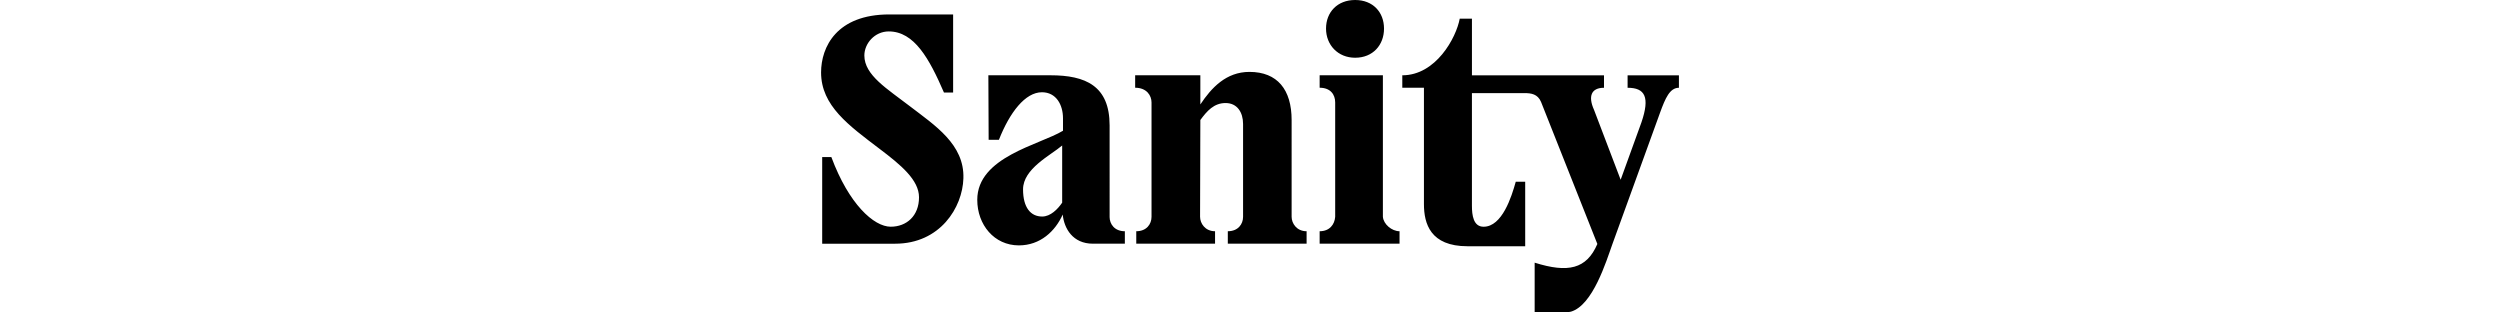 <svg fill="none" class="h-[34px] w-auto" height="35" viewBox="0 0 280 102" xmlns="http://www.w3.org/2000/svg"><title>Sanity</title><g><path d="M29.067 34.736c-7.425-5.729-14.943-10.163-14.943-16.627 0-3.882 3.35-7.852 7.968-7.852 8.33 0 13.22 8.869 18.021 19.955H43.1v-25.5H22.27C5.074 4.711 0 15.337 0 23.648c0 10.904 9.144 17.368 19.105 24.943 6.976 5.264 12.862 10.163 12.862 15.798 0 6.099-4.076 9.61-9.236 9.61-5.523 0-13.674-7.393-19.376-22.726H.363v28.272h23.815c14.672 0 22.005-11.828 22.276-21.344.364-11.086-9.327-17.274-17.387-23.466Zm65.11 36.03V40.922c0-12.933-7.88-16.35-19.29-16.35H54.602l.092 21.061h3.35c3.533-8.963 8.601-15.52 14.037-15.52 4.71 0 6.883 4.157 6.883 8.498v4.064C71.36 47.293 50.98 51.175 50.98 65.22c0 8.129 5.523 14.874 13.583 14.874 6.975 0 11.864-4.617 14.308-10.069.455 4.529 3.258 9.516 9.87 9.516h10.412v-4.064c-3.35 0-4.981-2.311-4.981-4.71h.005Zm-15.485-23.28v18.662c-1.447 2.123-3.804 4.528-6.52 4.528-3.805 0-6.249-2.958-6.249-8.869 0-6.745 8.965-11.086 12.77-14.32ZM229.65 30.395c2.081 0 4.255.277 5.344 2.864l18.384 46.375c-3.534 8.222-9.599 9.516-20.466 6.099v16.262c5.523 0 10.596.094 11.865-.277 7.154-2.123 11.501-16.444 13.49-21.985l15.577-42.958c1.718-4.71 3.17-8.128 6.157-8.128v-4.064h-16.753v4.064c5.707 0 7.333 3.047 4.526 11.27l-6.792 18.755-8.693-22.82c-1.995-4.434-.905-7.205 3.257-7.205v-4.064h-43.104V6.1h-3.984c-1.176 6.281-7.789 18.479-18.748 18.479v4.064h7.063v37.97c0 6.376 2.081 13.763 14.216 13.763h18.835V59.313h-3.079c-1.36 4.9-4.439 14.692-10.504 14.692-3.349 0-3.805-3.788-3.805-6.834V30.395H229.649Zm-46.276 40.37V24.573h-20.644v4.064c3.533 0 5.073 2.217 5.073 4.805v37.323c-.179 2.494-1.811 4.711-5.073 4.711v4.064h26.08v-4.064c-2.536 0-5.252-2.311-5.431-4.71h-.005Zm-59.673 0 .092-31.595c2.173-2.958 4.438-5.54 8.238-5.54s5.707 3.046 5.707 6.834v30.301c0 2.4-1.631 4.711-4.981 4.711v4.064h25.718v-4.064c-3.258 0-4.889-2.588-4.889-4.71V39.17c0-9.886-4.618-15.703-13.767-15.703-7.604 0-12.406 5.175-16.026 10.622v-9.516h-21.279v4.064c3.804 0 5.344 2.587 5.344 4.805v37.323c0 2.4-1.632 4.711-4.981 4.711v4.064h25.717v-4.064c-3.257 0-4.888-2.588-4.888-4.71h-.005Zm50.622-51.92c5.794 0 9.42-4.159 9.42-9.517S180.121 0 174.322 0c-5.799 0-9.507 3.97-9.507 9.328 0 5.358 3.892 9.516 9.507 9.516Z" fill="currentColor"></path></g></svg>